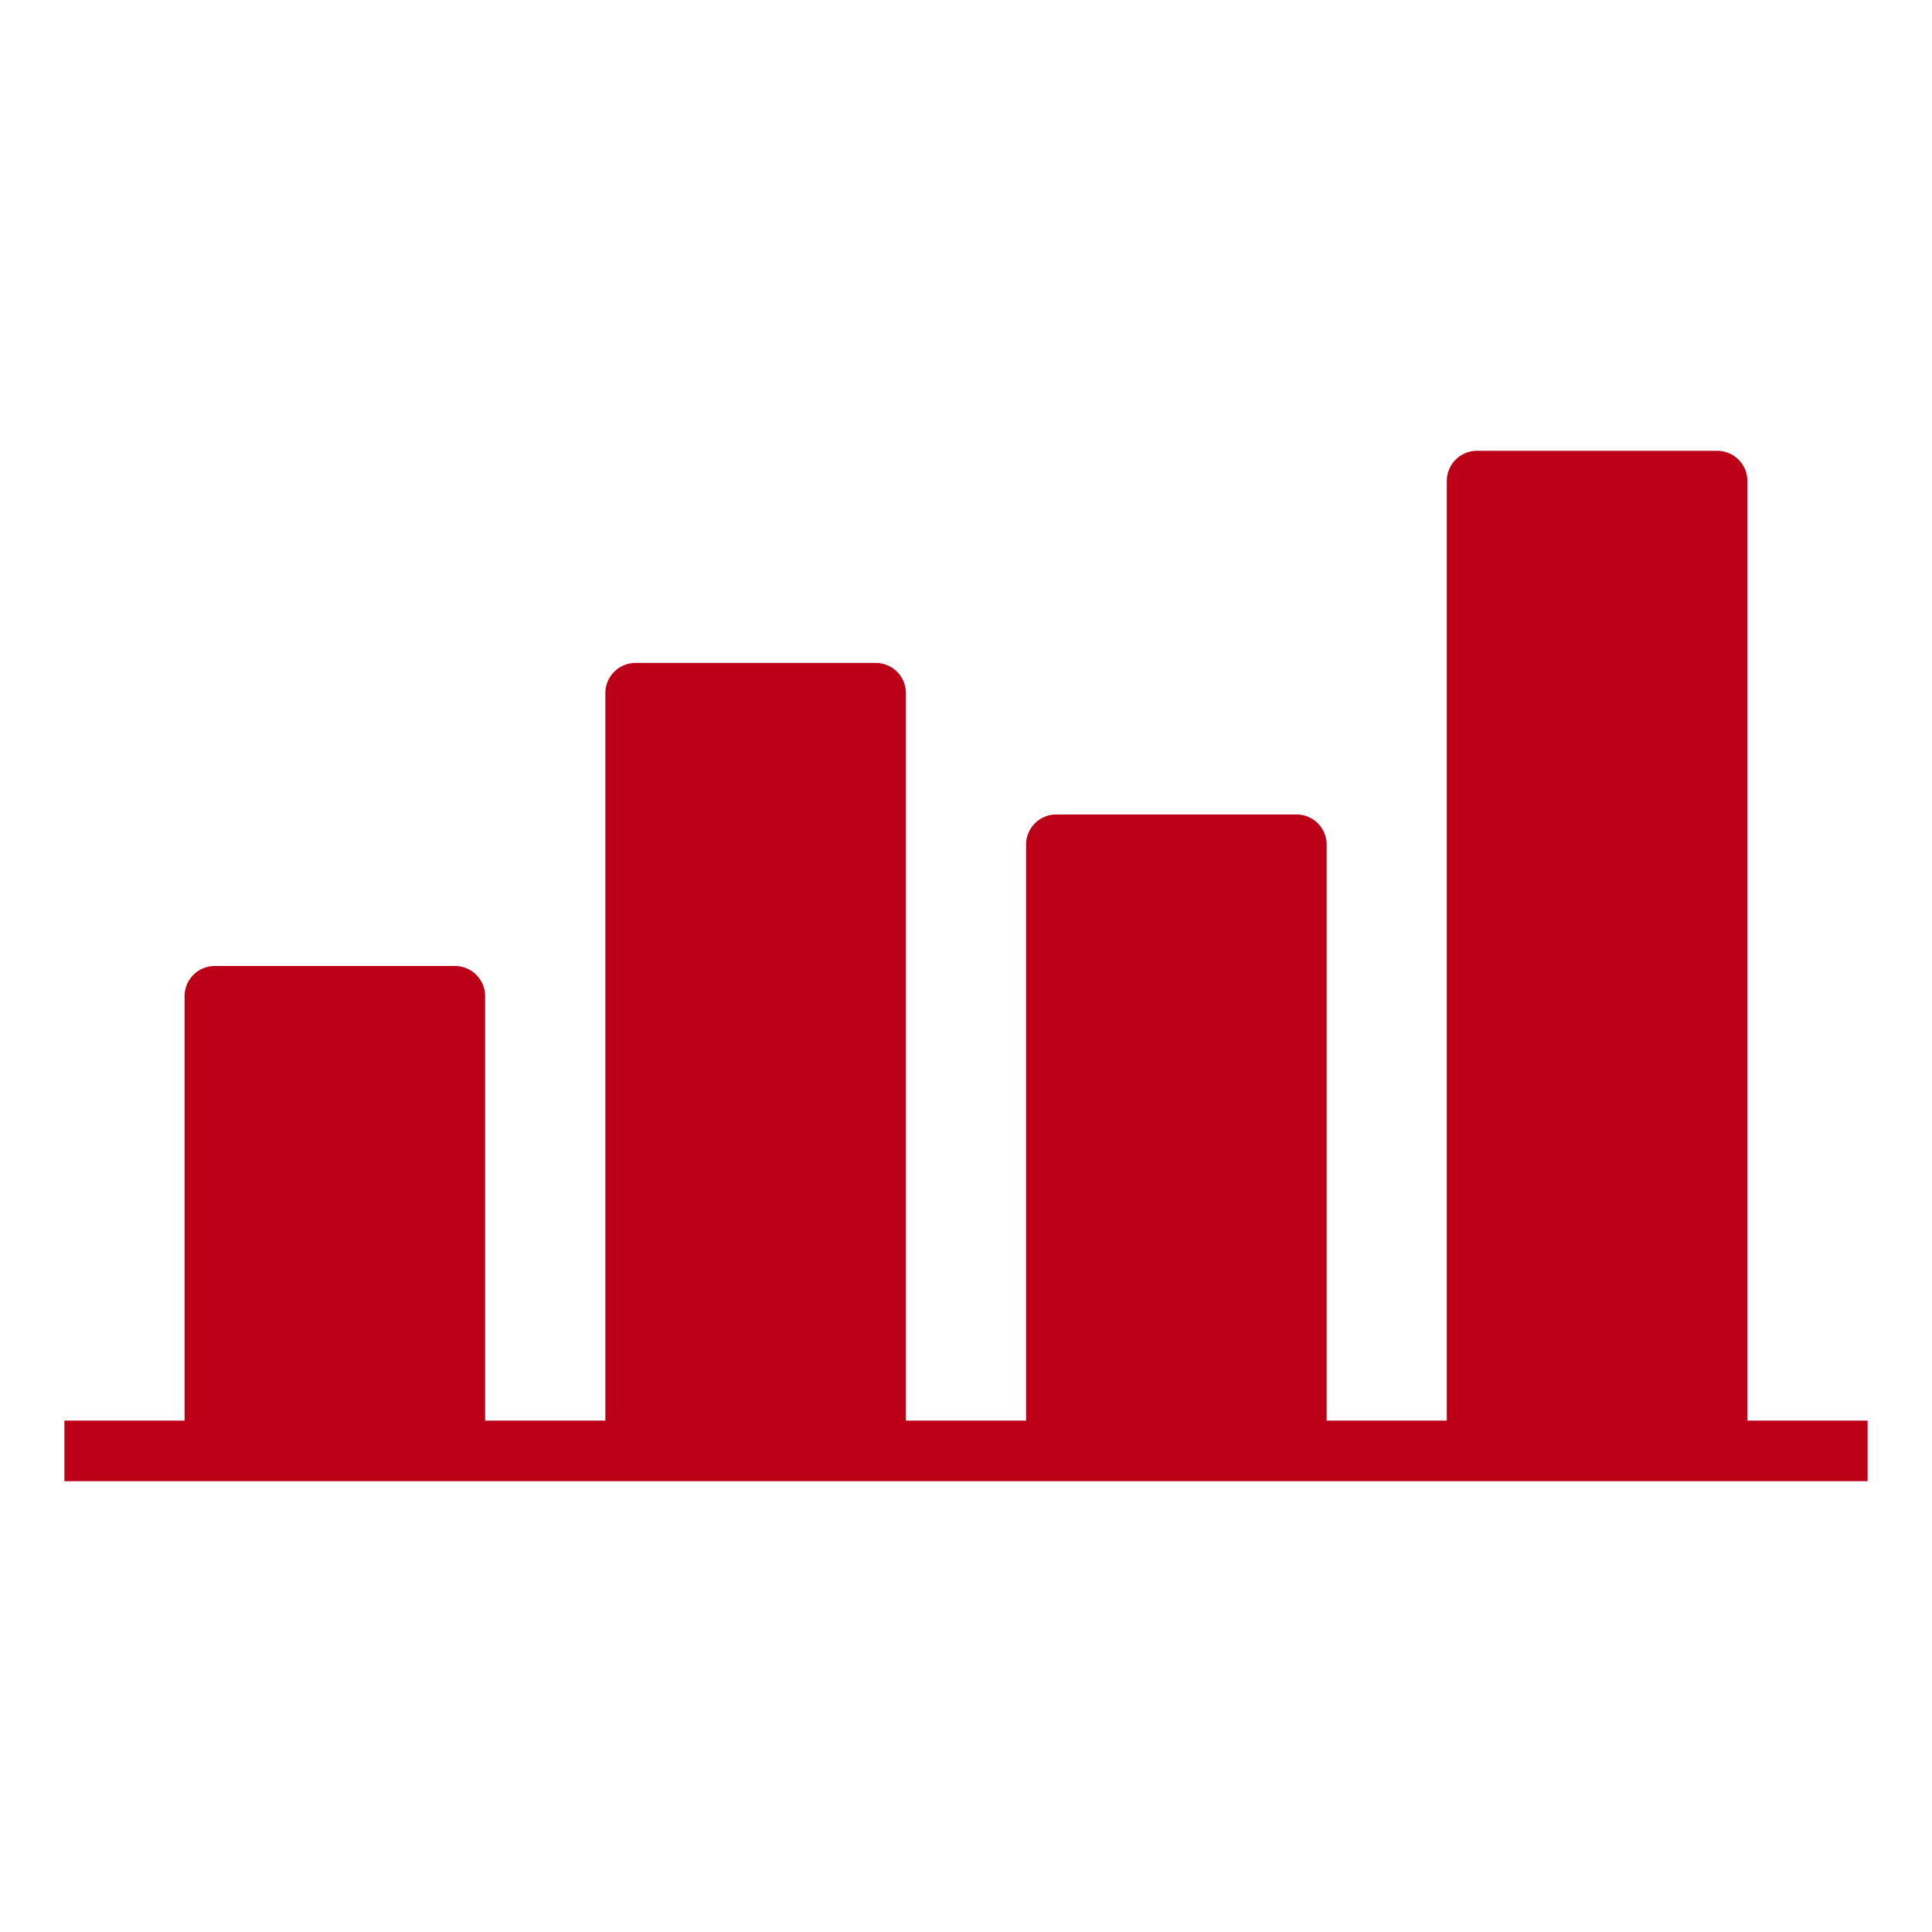 <svg xmlns="http://www.w3.org/2000/svg" viewBox="0 0 30 30">
  <defs>
    <style>
      .cls-1 {
        fill: #bb0017;
      }

      .cls-2 {
        fill: rgba(255,255,255,0);
        stroke: rgba(255,255,255,0);
      }

      .cls-3 {
        stroke: none;
      }

      .cls-4 {
        fill: none;
      }
    </style>
  </defs>
  <g id="ico_chart" transform="translate(-1162.5 -542.5)">
    <path id="Fill_1" data-name="Fill 1" class="cls-1" d="M26.133,15.059V.471A.469.469,0,0,0,25.667,0H21.933a.469.469,0,0,0-.467.471V15.059H19.6V6.118a.469.469,0,0,0-.467-.471H15.4a.469.469,0,0,0-.467.471v8.941H13.067V3.765a.469.469,0,0,0-.467-.471H8.867a.469.469,0,0,0-.467.471V15.059H6.533V8.471A.469.469,0,0,0,6.067,8H2.333a.469.469,0,0,0-.467.471v6.588H0V16H28v-.941Z" transform="translate(1163.5 549.5)"/>
    <g id="Rectangle_2" data-name="Rectangle 2" class="cls-2" transform="translate(1162.5 542.5)">
      <rect class="cls-3" width="30" height="30"/>
      <rect class="cls-4" x="0.5" y="0.5" width="29" height="29"/>
    </g>
  </g>
</svg>
